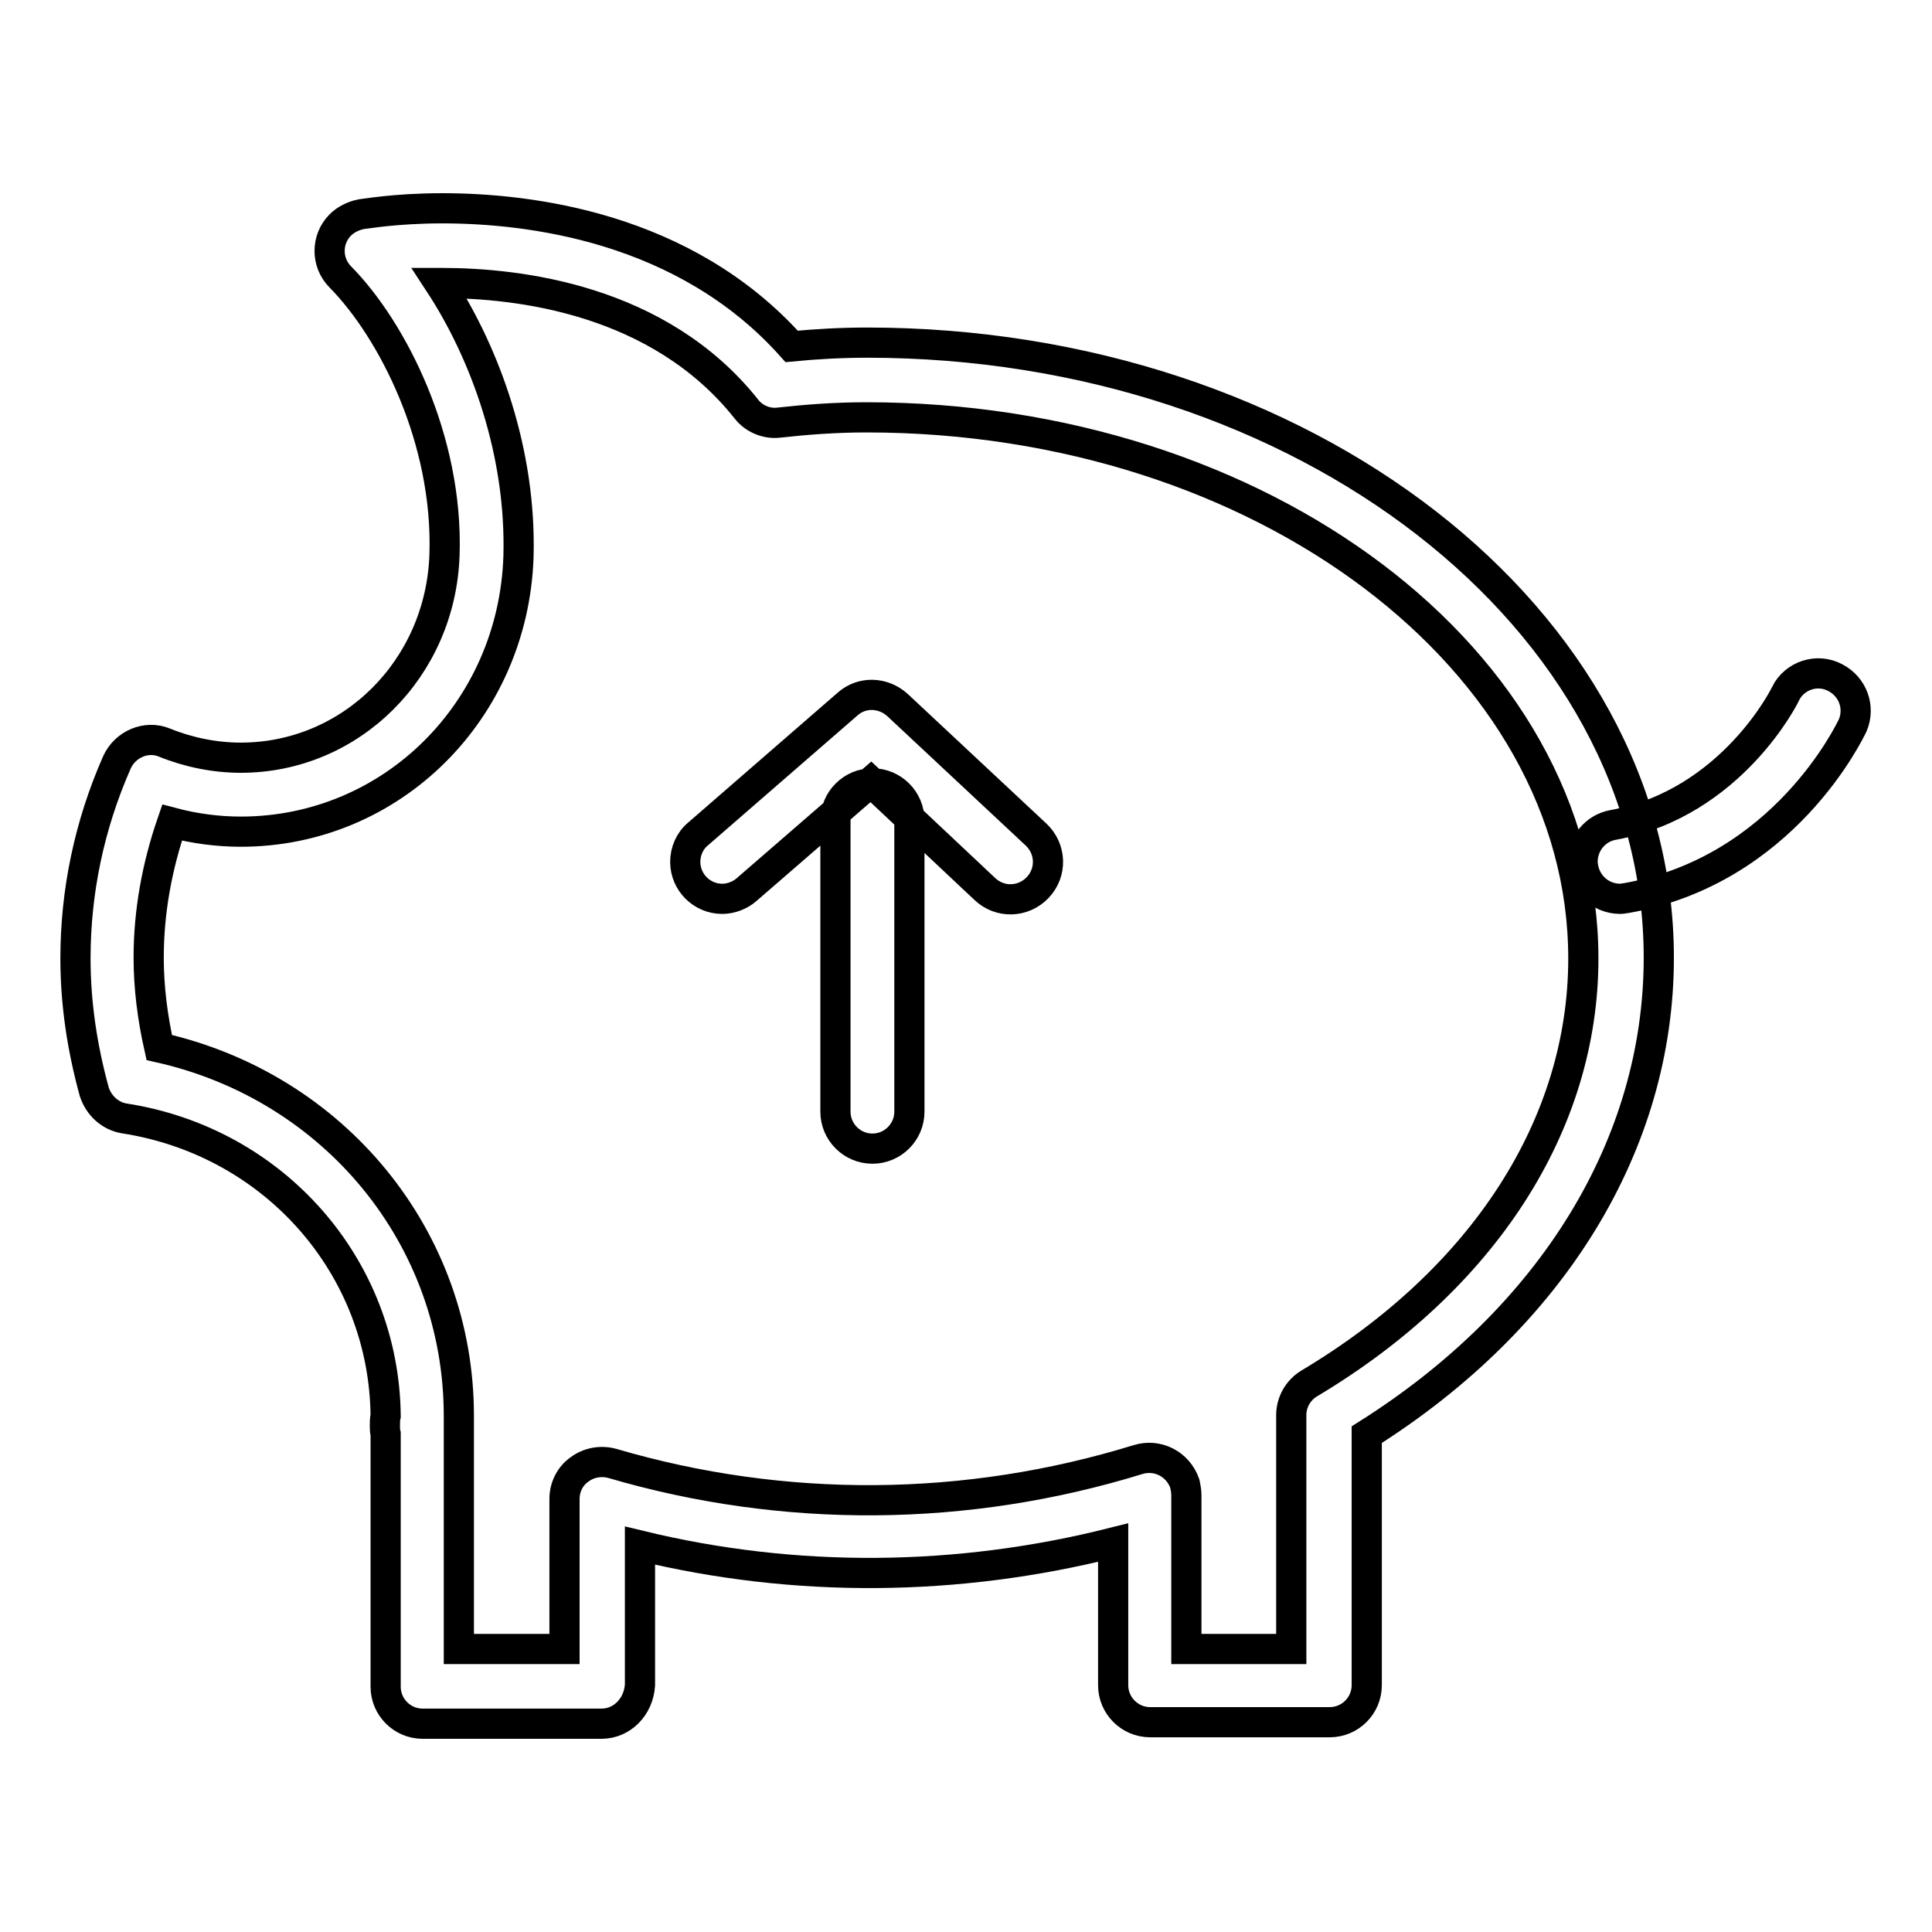 <?xml version="1.0" encoding="utf-8"?>
<!-- Svg Vector Icons : http://www.onlinewebfonts.com/icon -->
<!DOCTYPE svg PUBLIC "-//W3C//DTD SVG 1.1//EN" "http://www.w3.org/Graphics/SVG/1.1/DTD/svg11.dtd">
<svg version="1.1" xmlns="http://www.w3.org/2000/svg" xmlns:xlink="http://www.w3.org/1999/xlink" x="0px" y="0px" viewBox="0 0 256 256" enable-background="new 0 0 256 256" xml:space="preserve">
<g> <path stroke-width="4" fill-opacity="0" stroke="#000000"  d="M79.7,228.4H56c-2.7,0-4.9-2.2-4.9-4.9v-33.5c-0.1-0.4-0.1-0.7-0.1-1.1c0-0.4,0-0.9,0.1-1.3 c-0.2-19.7-14.7-36.3-34.6-39.4c-1.9-0.3-3.4-1.7-4-3.5C10.9,138.9,10,133,10,127c0-8.8,1.8-17.6,5.5-26c1.1-2.4,3.9-3.6,6.3-2.6 c3.2,1.3,6.7,2,10.1,2c14.6,0,26.5-11.8,27-26.9c0.5-15.3-6.9-29.8-13.8-36.8c-1.9-1.9-1.9-5,0-6.9c0.7-0.7,1.7-1.2,2.7-1.4 c0.2,0,4.4-0.8,10.8-0.8c11.4,0,32.1,2.4,46.3,18.3c3.1-0.3,6.5-0.5,10-0.5c57.8,0,104.9,36.6,104.9,81.5 c0,24.7-14.1,47.7-38.7,63.2v33.2c0,2.7-2.2,4.9-4.9,4.9h-23.8c-2.7,0-4.9-2.2-4.9-4.9v-18.9c-20.6,5.2-42.1,5.4-62.7,0.4v18.5 C84.6,226.2,82.4,228.4,79.7,228.4z M60.9,218.5h13.9v-19.9c0-1.5,0.7-3,2-3.9c1.2-0.9,2.8-1.2,4.3-0.8c22.8,6.7,47,6.5,69.7-0.5 c2.6-0.8,5.3,0.6,6.2,3.2c0.1,0.5,0.2,1,0.2,1.5v20.4h13.9v-31c0-1.7,0.9-3.3,2.4-4.2c23.1-13.8,36.3-34.3,36.3-56.3 c0-39.5-42.6-71.7-95-71.7c-4.1,0-8,0.3-11.6,0.7c-1.6,0.2-3.3-0.5-4.3-1.8C87.3,39.6,68.6,37.5,58.5,37.5h-0.3 c6.1,9.3,10.9,22.5,10.5,36.3c-0.7,20.4-16.8,36.4-36.8,36.4c-3,0-6.1-0.4-9.1-1.2c-2,5.8-3.1,11.8-3.1,17.9 c0,3.9,0.5,7.9,1.4,11.9c23.2,5.2,39.7,25.2,39.7,48.8c0,0.2,0,0.3,0,0.5c0,0.2,0,0.3,0,0.5V218.5z M214.7,119.1 c-2.7,0-4.9-2.1-5-4.9c0-2.4,1.7-4.5,4.1-4.9c15.7-2.9,22.8-17.3,22.8-17.4c1.2-2.4,4.2-3.4,6.6-2.1c2.3,1.2,3.3,3.9,2.3,6.3 c-0.4,0.8-9.1,19.2-30,22.9C215.3,119,215,119.1,214.7,119.1L214.7,119.1z M115.6,152.2c-2.7,0-4.9-2.2-4.9-4.9v-38.6 c0-2.7,2.2-4.9,4.9-4.9c2.7,0,4.9,2.2,4.9,4.9v38.6C120.5,150,118.3,152.2,115.6,152.2z M95.7,119.1c-2.7,0-4.9-2.2-4.9-4.9 c0-1.4,0.6-2.8,1.7-3.7l19.8-17.2c1.9-1.7,4.7-1.6,6.6,0.1l18.4,17.2c2,1.9,2.1,5,0.2,7c-1.9,2-5,2.1-7,0.2l-15.1-14.2l-16.5,14.3 C98.1,118.6,96.9,119.1,95.7,119.1z"/></g>
</svg>